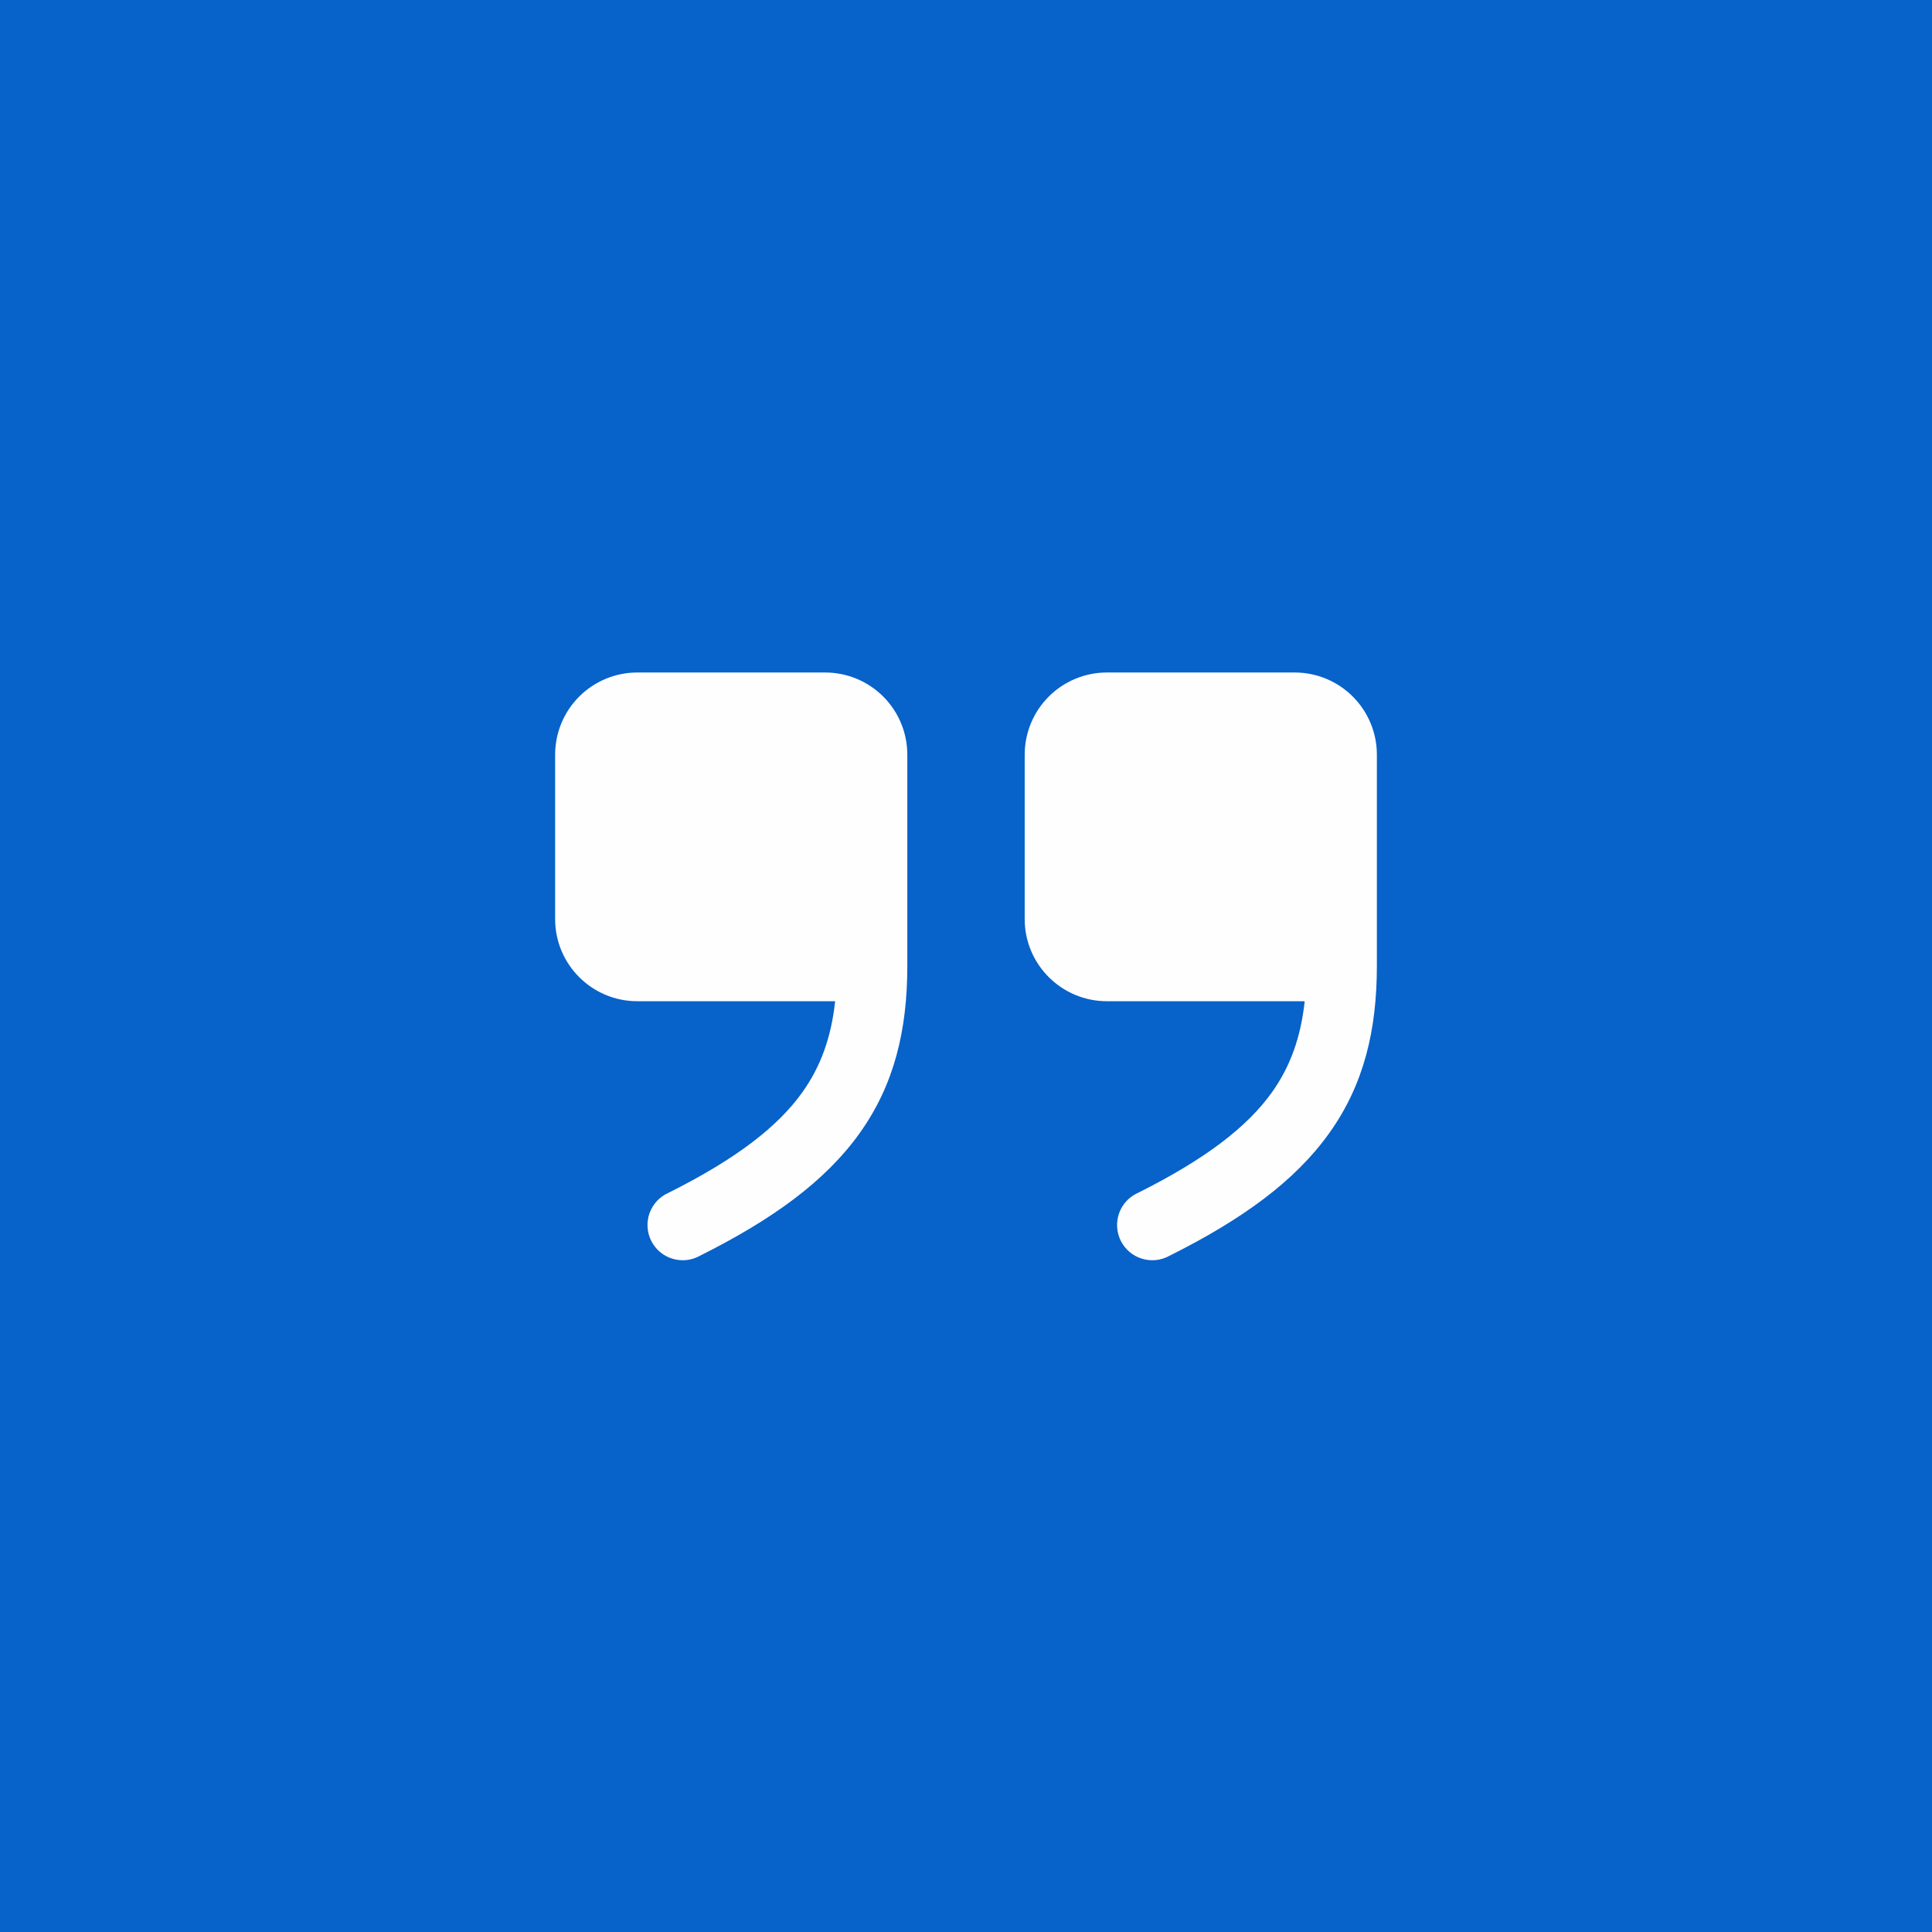 <svg xmlns="http://www.w3.org/2000/svg" width="48" height="48" viewBox="0 0 48 48" fill="none"><rect width="48" height="48" fill="#0762CA"></rect><path fill-rule="evenodd" clip-rule="evenodd" d="M20.749 24.875C20.651 25.778 20.389 26.499 19.934 27.138C19.324 27.991 18.301 28.788 16.609 29.635C16.501 29.682 16.403 29.752 16.322 29.838C16.241 29.925 16.179 30.027 16.138 30.139C16.098 30.25 16.081 30.369 16.088 30.487C16.095 30.605 16.126 30.721 16.179 30.827C16.232 30.933 16.306 31.027 16.396 31.104C16.487 31.18 16.592 31.238 16.705 31.272C16.819 31.307 16.938 31.318 17.056 31.306C17.174 31.293 17.288 31.256 17.391 31.198C19.199 30.295 20.509 29.342 21.358 28.153C22.222 26.944 22.542 25.583 22.542 24V18.75C22.542 18.208 22.327 17.689 21.944 17.306C21.561 16.923 21.042 16.708 20.5 16.708H15.833C15.292 16.708 14.773 16.923 14.39 17.306C14.007 17.689 13.792 18.208 13.792 18.75V22.833C13.792 23.96 14.706 24.875 15.833 24.875H20.749ZM32.415 24.875C32.317 25.778 32.056 26.499 31.601 27.138C30.991 27.991 29.968 28.788 28.276 29.635C28.167 29.682 28.07 29.752 27.989 29.838C27.908 29.925 27.845 30.027 27.805 30.139C27.765 30.25 27.748 30.369 27.755 30.487C27.762 30.605 27.792 30.721 27.845 30.827C27.898 30.933 27.973 31.027 28.063 31.104C28.154 31.18 28.259 31.238 28.372 31.272C28.485 31.307 28.605 31.318 28.722 31.306C28.84 31.293 28.954 31.256 29.058 31.198C30.866 30.295 32.176 29.342 33.024 28.153C33.889 26.944 34.208 25.583 34.208 24V18.75C34.208 18.208 33.993 17.689 33.61 17.306C33.227 16.923 32.708 16.708 32.167 16.708H27.5C26.959 16.708 26.439 16.923 26.056 17.306C25.674 17.689 25.458 18.208 25.458 18.75V22.833C25.458 23.96 26.373 24.875 27.5 24.875H32.415Z" fill="#FEFEFE"></path></svg>